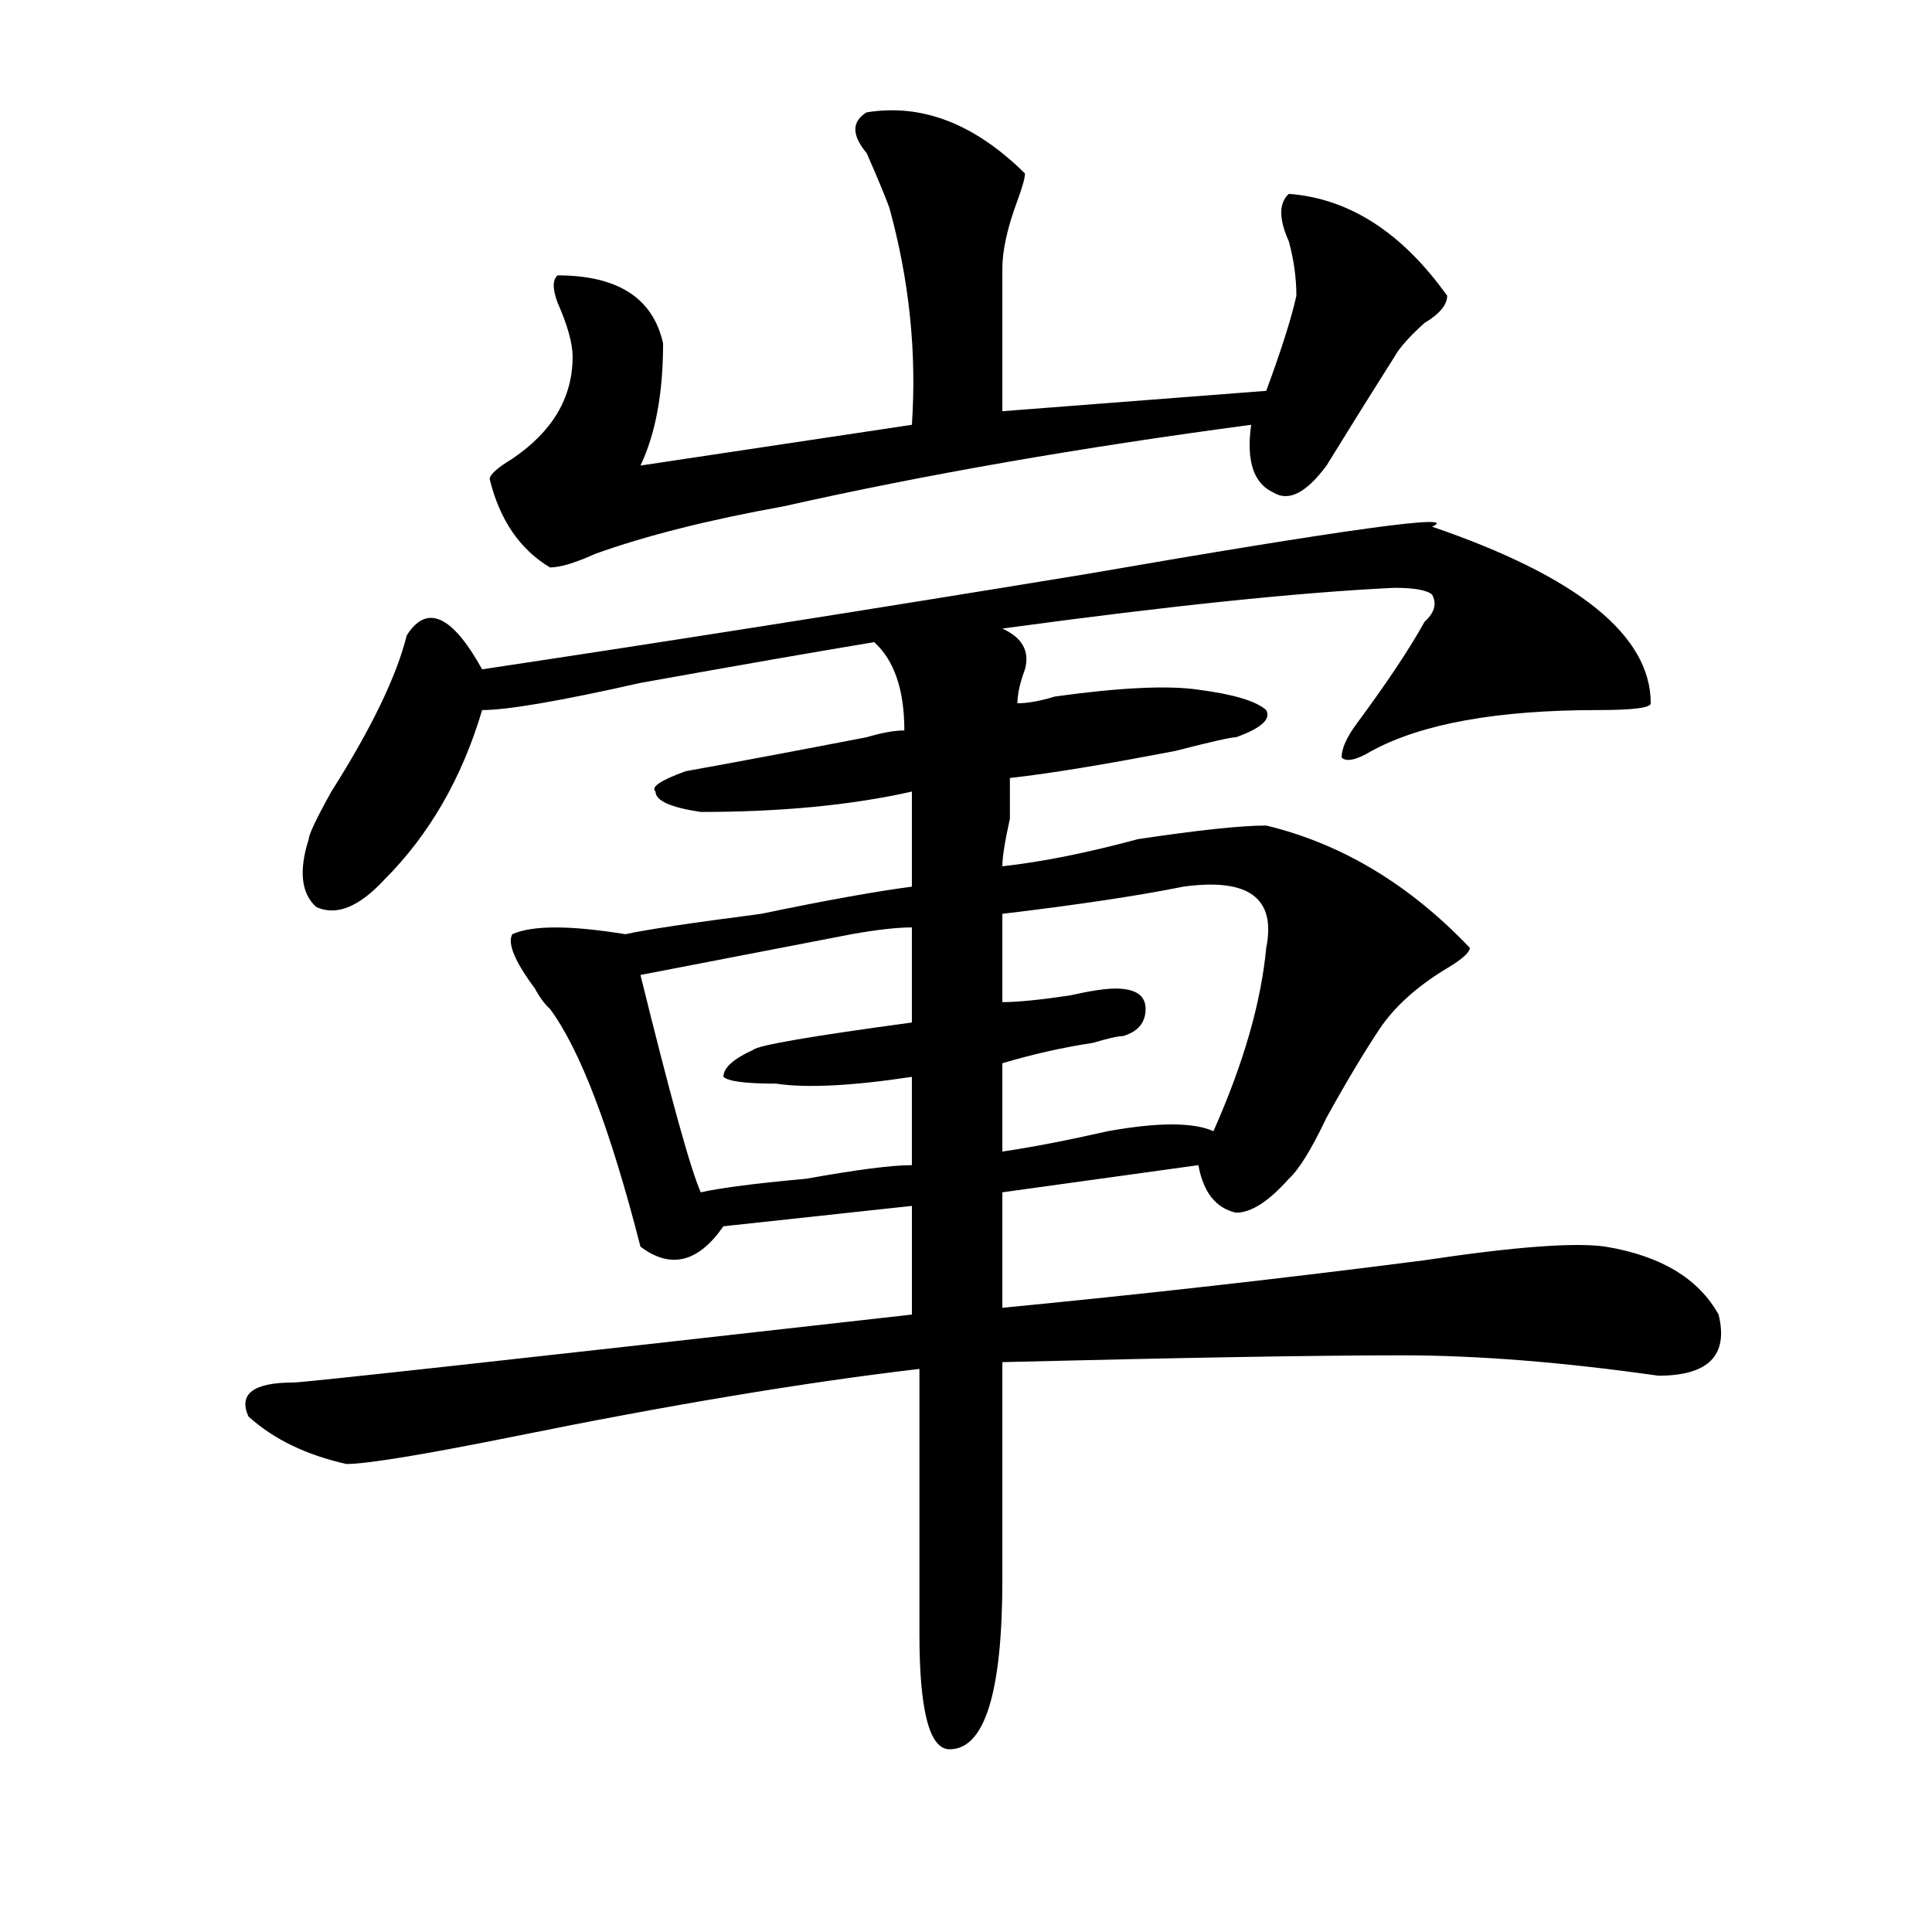 <?xml version="1.0" encoding="utf-8"?>
<!-- Generator: Adobe Illustrator 16.0.0, SVG Export Plug-In . SVG Version: 6.00 Build 0)  -->
<!DOCTYPE svg PUBLIC "-//W3C//DTD SVG 1.1//EN" "http://www.w3.org/Graphics/SVG/1.1/DTD/svg11.dtd">
<svg version="1.1" id="图层_1" xmlns="http://www.w3.org/2000/svg" xmlns:xlink="http://www.w3.org/1999/xlink" x="0px" y="0px"
	 width="1000px" height="1000px" viewBox="0 0 1000 1000" enable-background="new 0 0 1000 1000" xml:space="preserve">
<path d="M741.25,272.609c75.425,25.818,113.168,56.25,113.168,91.406c0,2.362-9.146,3.516-27.316,3.516
	c-52.072,0-91.096,7.031-117.07,21.094c-7.805,4.725-13.049,5.878-15.609,3.516c0-4.669,2.561-10.547,7.805-17.578
	c15.609-21.094,27.316-38.672,35.121-52.734c5.183-4.669,6.463-9.338,3.902-14.063c-2.622-2.307-9.146-3.516-19.512-3.516
	c-49.45,2.362-117.07,9.394-202.922,21.094c10.365,4.725,14.268,11.756,11.707,21.094c-2.622,7.031-3.902,12.909-3.902,17.578
	c5.183,0,11.707-1.153,19.512-3.516c33.779-4.669,58.535-5.822,74.145-3.516c18.17,2.362,29.877,5.878,35.121,10.547
	c2.561,4.725-2.622,9.394-15.609,14.063c-2.622,0-13.049,2.362-31.219,7.031c-36.463,7.031-65.06,11.756-85.852,14.063
	c0,2.362,0,9.394,0,21.094c-2.622,11.756-3.902,19.94-3.902,24.609c20.792-2.307,44.206-7.031,70.242-14.063
	c31.219-4.669,53.291-7.031,66.34-7.031c39.023,9.394,74.145,30.487,105.363,63.281c0,2.362-3.902,5.878-11.707,10.547
	c-15.609,9.394-27.316,19.94-35.121,31.641c-7.805,11.756-16.951,26.972-27.316,45.703c-7.805,16.425-14.329,26.972-19.512,31.641
	c-10.427,11.756-19.512,17.578-27.316,17.578c-10.427-2.307-16.951-10.547-19.512-24.609l-101.461,14.063v59.766
	c72.803-7.031,145.667-15.216,218.531-24.609c46.828-7.031,78.047-9.338,93.656-7.031c28.597,4.725,48.108,16.425,58.535,35.156
	c5.183,21.094-5.244,31.641-31.219,31.641c-49.45-7.031-93.656-10.547-132.68-10.547c-44.268,0-113.168,1.209-206.824,3.516v112.5
	c0,58.557-9.146,87.891-27.316,87.891c-10.427,0-15.609-19.94-15.609-59.766V708.547c-59.877,7.031-130.119,18.787-210.727,35.156
	c-46.828,9.394-75.486,14.063-85.852,14.063c-20.854-4.669-37.743-12.854-50.73-24.609c-5.244-11.7,2.561-17.578,23.414-17.578
	c5.183,0,111.826-11.7,319.992-35.156v-56.25l-97.559,10.547c-13.049,18.787-27.316,22.303-42.926,10.547
	c-15.609-60.919-31.219-101.953-46.828-123.047c-2.622-2.307-5.244-5.822-7.805-10.547c-10.427-14.063-14.329-23.4-11.707-28.125
	c10.365-4.669,29.877-4.669,58.535,0c10.365-2.307,33.779-5.822,70.242-10.547c33.779-7.031,59.815-11.7,78.047-14.063v-49.219
	c-31.219,7.031-67.682,10.547-109.266,10.547c-15.609-2.307-23.414-5.822-23.414-10.547c-2.622-2.307,2.561-5.822,15.609-10.547
	c25.975-4.669,57.193-10.547,93.656-17.578c7.805-2.307,14.268-3.516,19.512-3.516c0-21.094-5.244-36.31-15.609-45.703
	c-28.658,4.725-68.962,11.756-120.973,21.094c-41.646,9.394-68.962,14.063-81.949,14.063c-10.427,35.156-27.316,64.49-50.73,87.891
	c-13.049,14.063-24.756,18.787-35.121,14.063c-7.805-7.031-9.146-18.731-3.902-35.156c0-2.307,3.902-10.547,11.707-24.609
	c20.792-32.794,33.779-59.766,39.023-80.859c10.365-16.369,23.414-10.547,39.023,17.578
	c93.656-14.063,197.678-30.432,312.188-49.219C696.982,273.818,756.859,265.578,741.25,272.609z M448.574,58.156
	c28.597-4.669,55.913,5.878,81.949,31.641c0,2.362-1.342,7.031-3.902,14.063c-5.244,14.063-7.805,25.818-7.805,35.156
	c0,28.125,0,52.734,0,73.828l136.582-10.547c7.805-21.094,12.987-37.463,15.609-49.219c0-9.338-1.342-18.731-3.902-28.125
	c-5.244-11.7-5.244-19.885,0-24.609c31.219,2.362,58.535,19.94,81.949,52.734c0,4.725-3.902,9.394-11.707,14.063
	c-7.805,7.031-13.049,12.909-15.609,17.578c-10.427,16.425-22.134,35.156-35.121,56.25c-10.427,14.063-19.512,18.787-27.316,14.063
	c-10.427-4.669-14.329-16.369-11.707-35.156c-88.474,11.756-169.143,25.818-241.945,42.188
	c-39.023,7.031-71.584,15.271-97.559,24.609c-10.427,4.725-18.231,7.031-23.414,7.031c-15.609-9.338-26.036-24.609-31.219-45.703
	c0-2.307,3.902-5.822,11.707-10.547c20.792-14.063,31.219-31.641,31.219-52.734c0-7.031-2.622-16.369-7.805-28.125
	c-2.622-7.031-2.622-11.7,0-14.063c31.219,0,49.389,11.756,54.633,35.156c0,25.818-3.902,46.912-11.707,63.281l140.484-21.094
	c2.561-37.463-1.342-74.981-11.707-112.5c-2.622-7.031-6.524-16.369-11.707-28.125C440.77,69.912,440.77,62.881,448.574,58.156z
	 M471.988,480.031c-7.805,0-18.231,1.209-31.219,3.516c-36.463,7.031-72.864,14.063-109.266,21.094
	c15.609,63.281,25.975,100.8,31.219,112.5c10.365-2.307,28.597-4.669,54.633-7.031c25.975-4.669,44.206-7.031,54.633-7.031v-45.703
	c-31.219,4.725-54.633,5.878-70.242,3.516c-15.609,0-24.756-1.153-27.316-3.516c0-4.669,5.183-9.338,15.609-14.063
	c2.561-2.307,29.877-7.031,81.949-14.063C471.988,510.519,471.988,494.094,471.988,480.031z M612.473,458.938
	c-23.414,4.725-54.633,9.394-93.656,14.063v45.703c7.805,0,19.512-1.153,35.121-3.516c10.365-2.307,18.17-3.516,23.414-3.516
	c10.365,0,15.609,3.516,15.609,10.547s-3.902,11.756-11.707,14.063c-2.622,0-7.805,1.209-15.609,3.516
	c-15.609,2.362-31.219,5.878-46.828,10.547v45.703c15.609-2.307,33.779-5.822,54.633-10.547c25.975-4.669,44.206-4.669,54.633,0
	c15.609-35.156,24.694-66.797,27.316-94.922C660.581,464.815,646.252,454.269,612.473,458.938z"/>
</svg>
